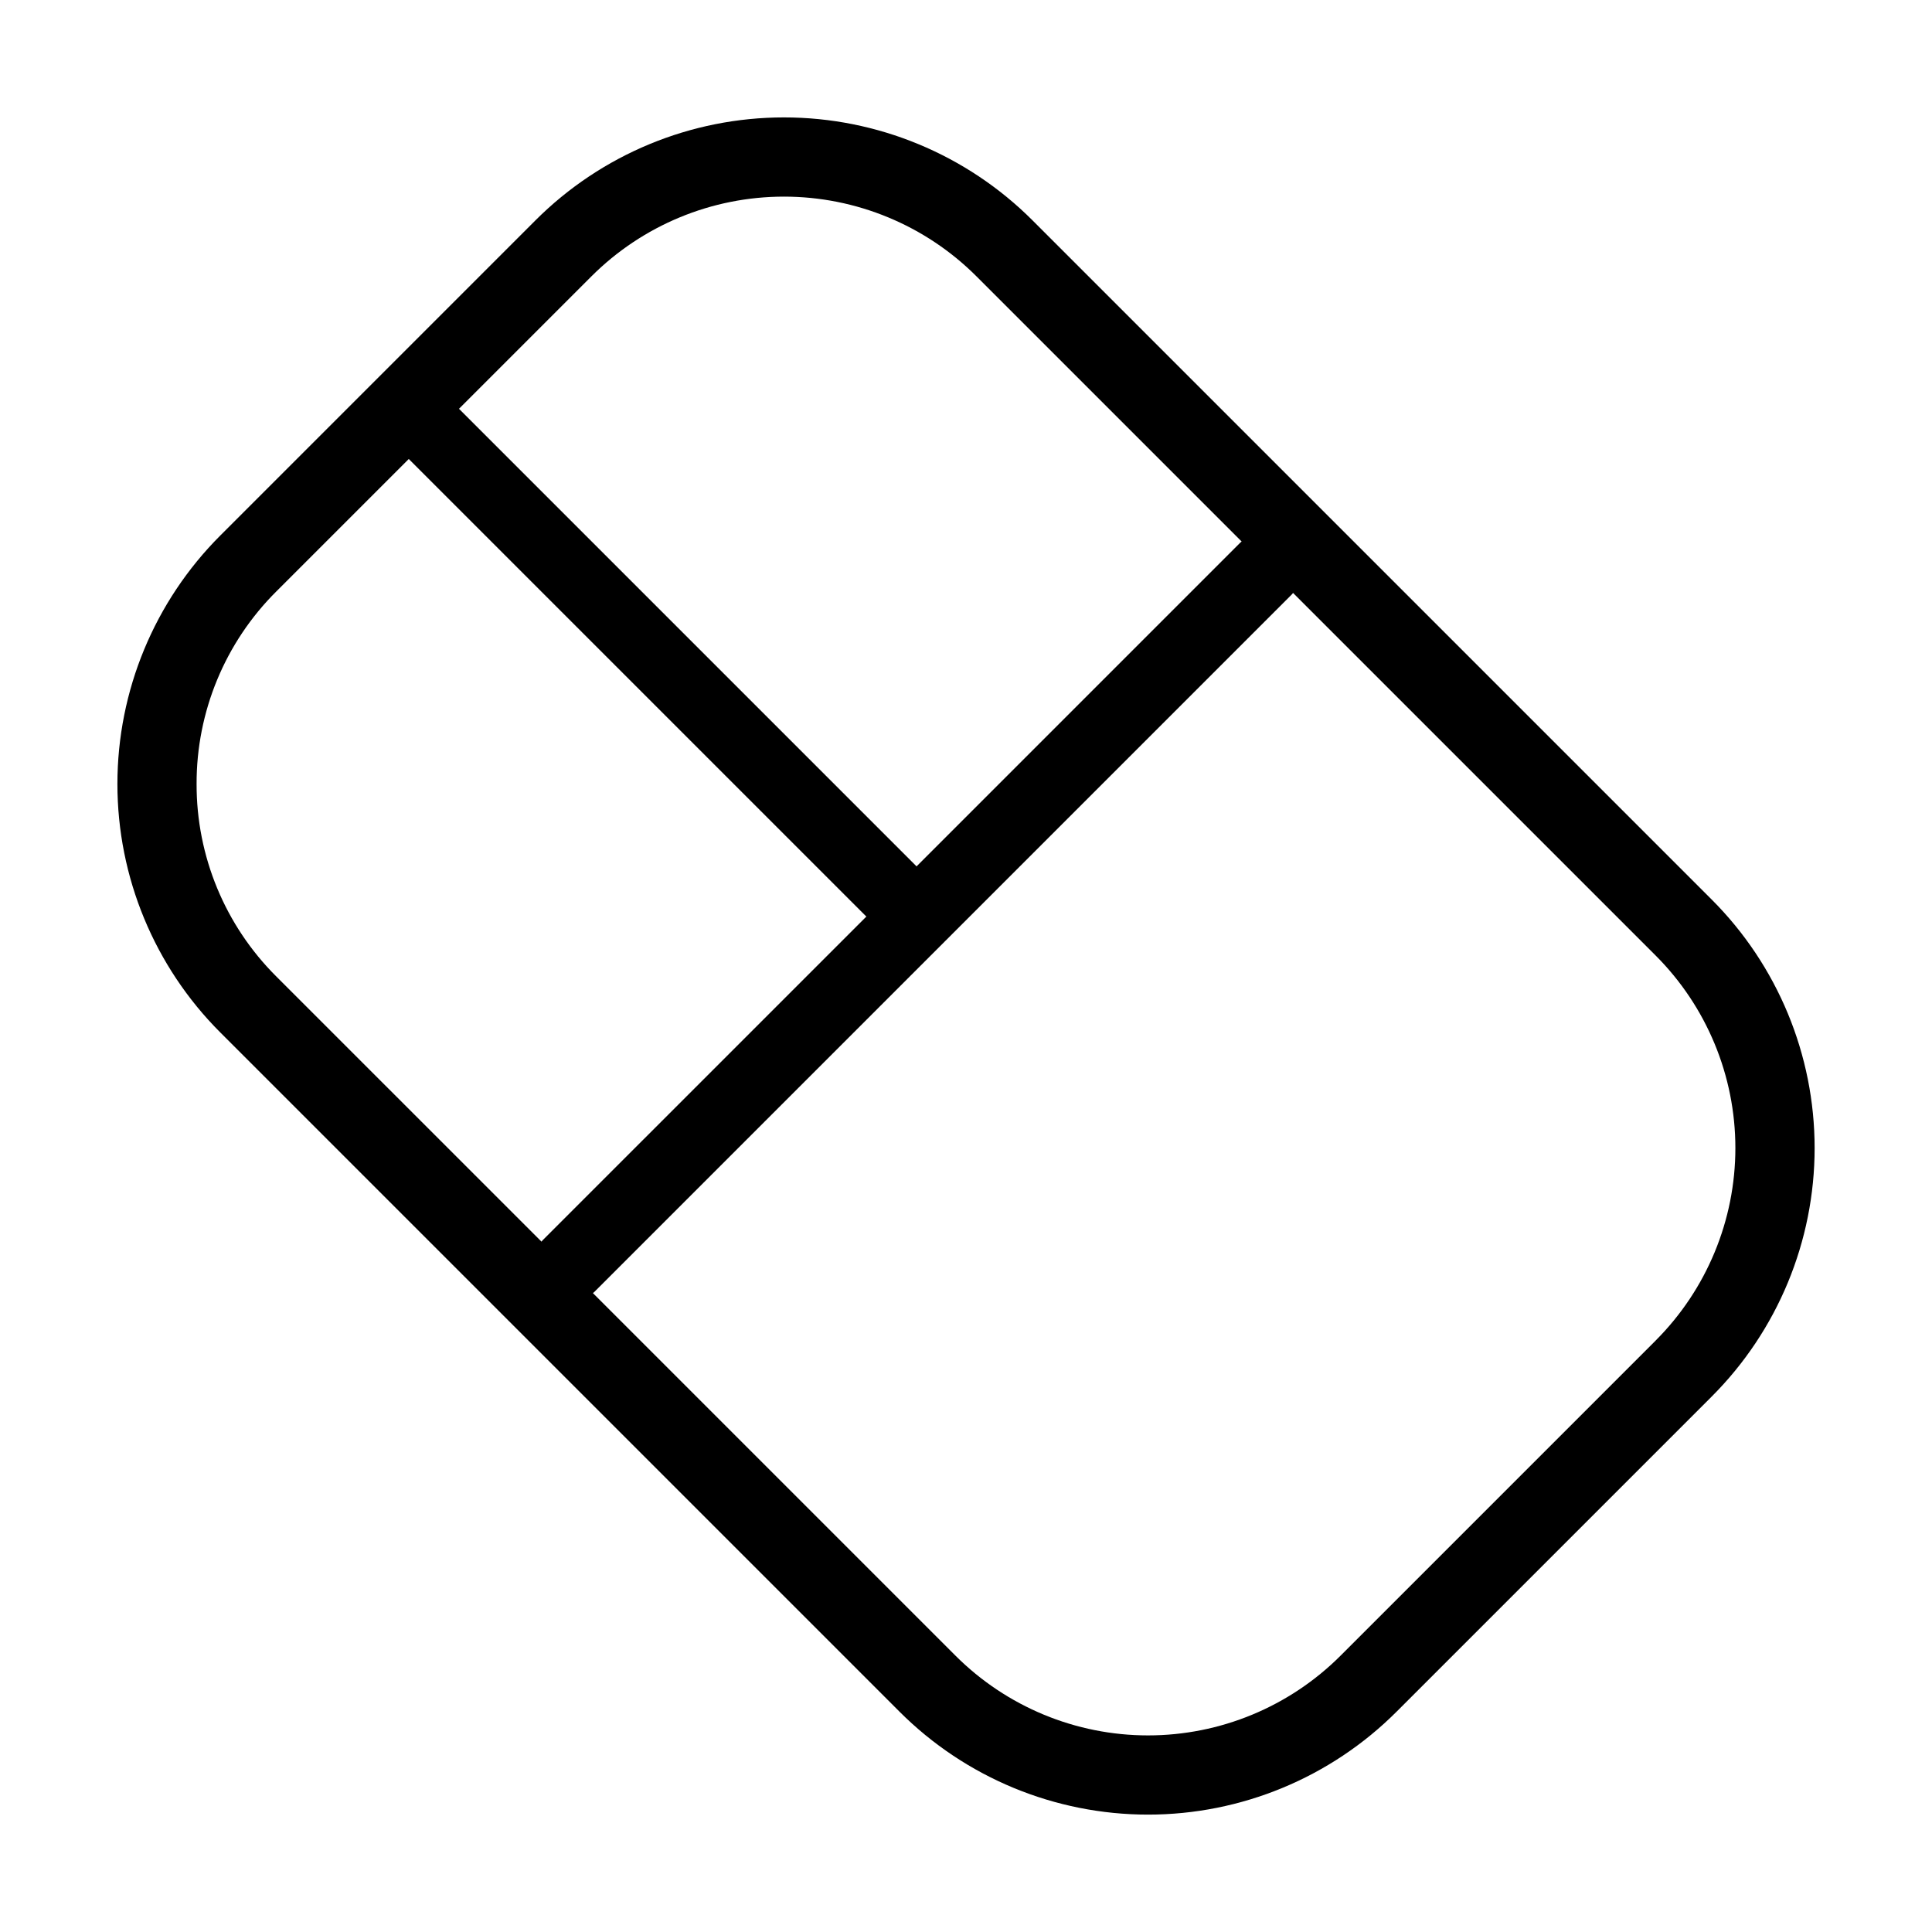 <?xml version="1.0" encoding="UTF-8"?>
<!-- Uploaded to: SVG Repo, www.svgrepo.com, Generator: SVG Repo Mixer Tools -->
<svg fill="#000000" width="800px" height="800px" version="1.1" viewBox="144 144 512 512" xmlns="http://www.w3.org/2000/svg">
 <path d="m597.61 382.38-179.98-179.98c-17.469-17.469-41.164-27.285-65.867-27.285-24.707 0-48.398 9.816-65.867 27.285l-83.496 83.496c-17.473 17.469-27.285 41.16-27.285 65.867 0 24.703 9.812 48.398 27.285 65.867l179.98 179.98c17.469 17.469 41.16 27.281 65.867 27.281 24.703 0 48.395-9.812 65.863-27.281l83.5-83.5c17.469-17.465 27.285-41.16 27.285-65.863 0-24.707-9.816-48.402-27.285-65.867zm-296.88-165.14c13.535-13.531 31.891-21.133 51.027-21.133 19.137 0 37.492 7.602 51.023 21.133l70.27 70.27c-0.117 0.105-0.254 0.184-0.367 0.297l-85.801 85.805c-0.051-0.055-0.086-0.117-0.137-0.168l-121.11-121.11zm-104.63 134.52c-0.051-19.148 7.559-37.523 21.133-51.027l35.094-35.094 121.11 121.11c0.051 0.051 0.117 0.086 0.168 0.137l-85.801 85.797c-0.113 0.113-0.195 0.25-0.301 0.367l-70.27-70.266c-13.574-13.504-21.184-31.875-21.133-51.023zm386.66 147.51-83.496 83.496c-13.535 13.531-31.887 21.133-51.027 21.133-19.137 0-37.488-7.602-51.023-21.133l-96.086-96.086c0.117-0.105 0.254-0.184 0.367-0.297l184.88-184.88c0.113-0.113 0.195-0.25 0.301-0.367l96.082 96.078c13.531 13.535 21.137 31.887 21.137 51.027 0 19.137-7.606 37.492-21.137 51.023z"/>
</svg>